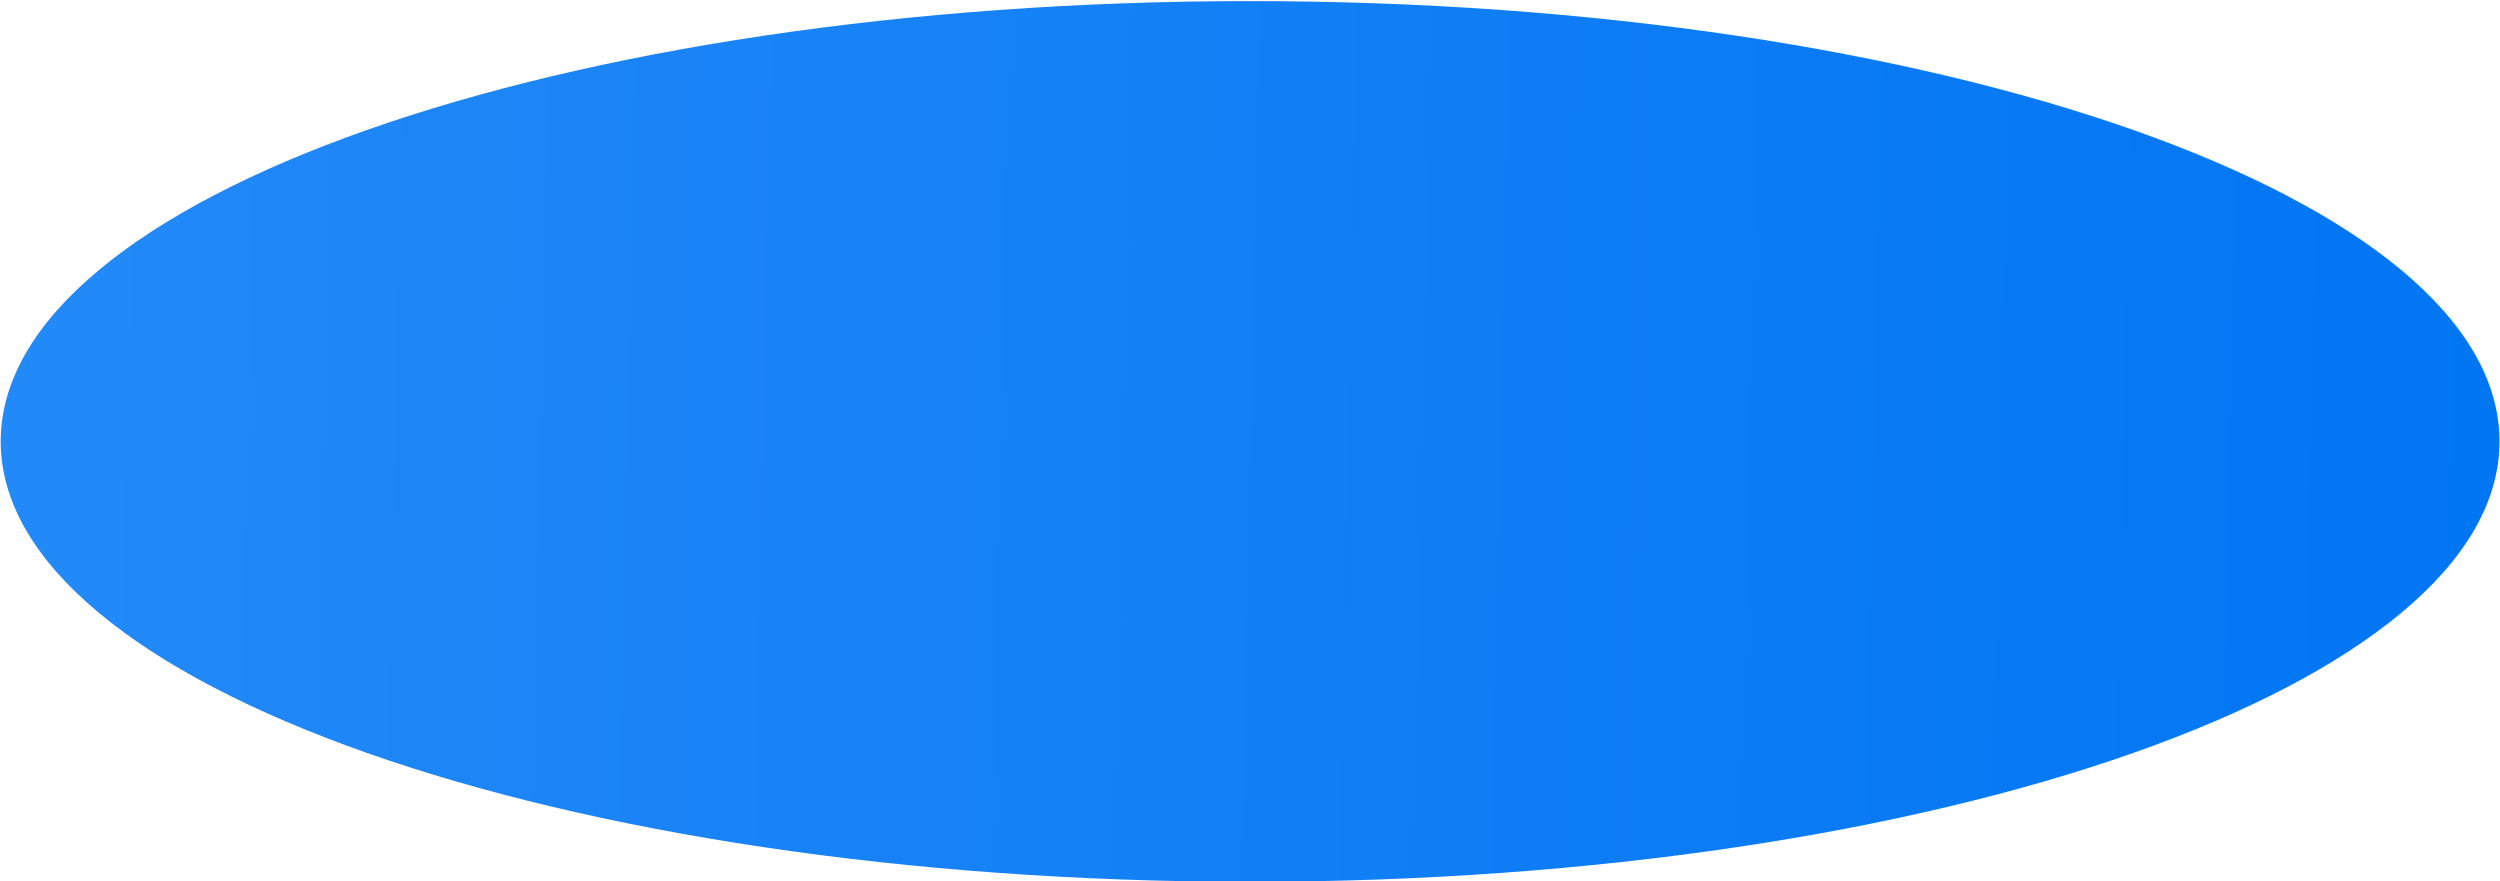 <svg xmlns="http://www.w3.org/2000/svg" width="1047" height="369" viewBox="0 0 1047 369" fill="none"><path d="M523.533 369.302C812.512 369.302 1046.78 286.734 1046.78 184.881C1046.78 83.028 812.512 0.459 523.533 0.459C234.554 0.459 0.29 83.028 0.29 184.881C0.29 286.734 234.554 369.302 523.533 369.302Z" fill="url(#paint0_linear_166_153)"></path><defs><linearGradient id="paint0_linear_166_153" x1="27.847" y1="151.895" x2="1072.39" y2="174.014" gradientUnits="userSpaceOnUse"><stop stop-color="#2289F8"></stop><stop offset="1" stop-color="#0075F3"></stop></linearGradient></defs></svg>